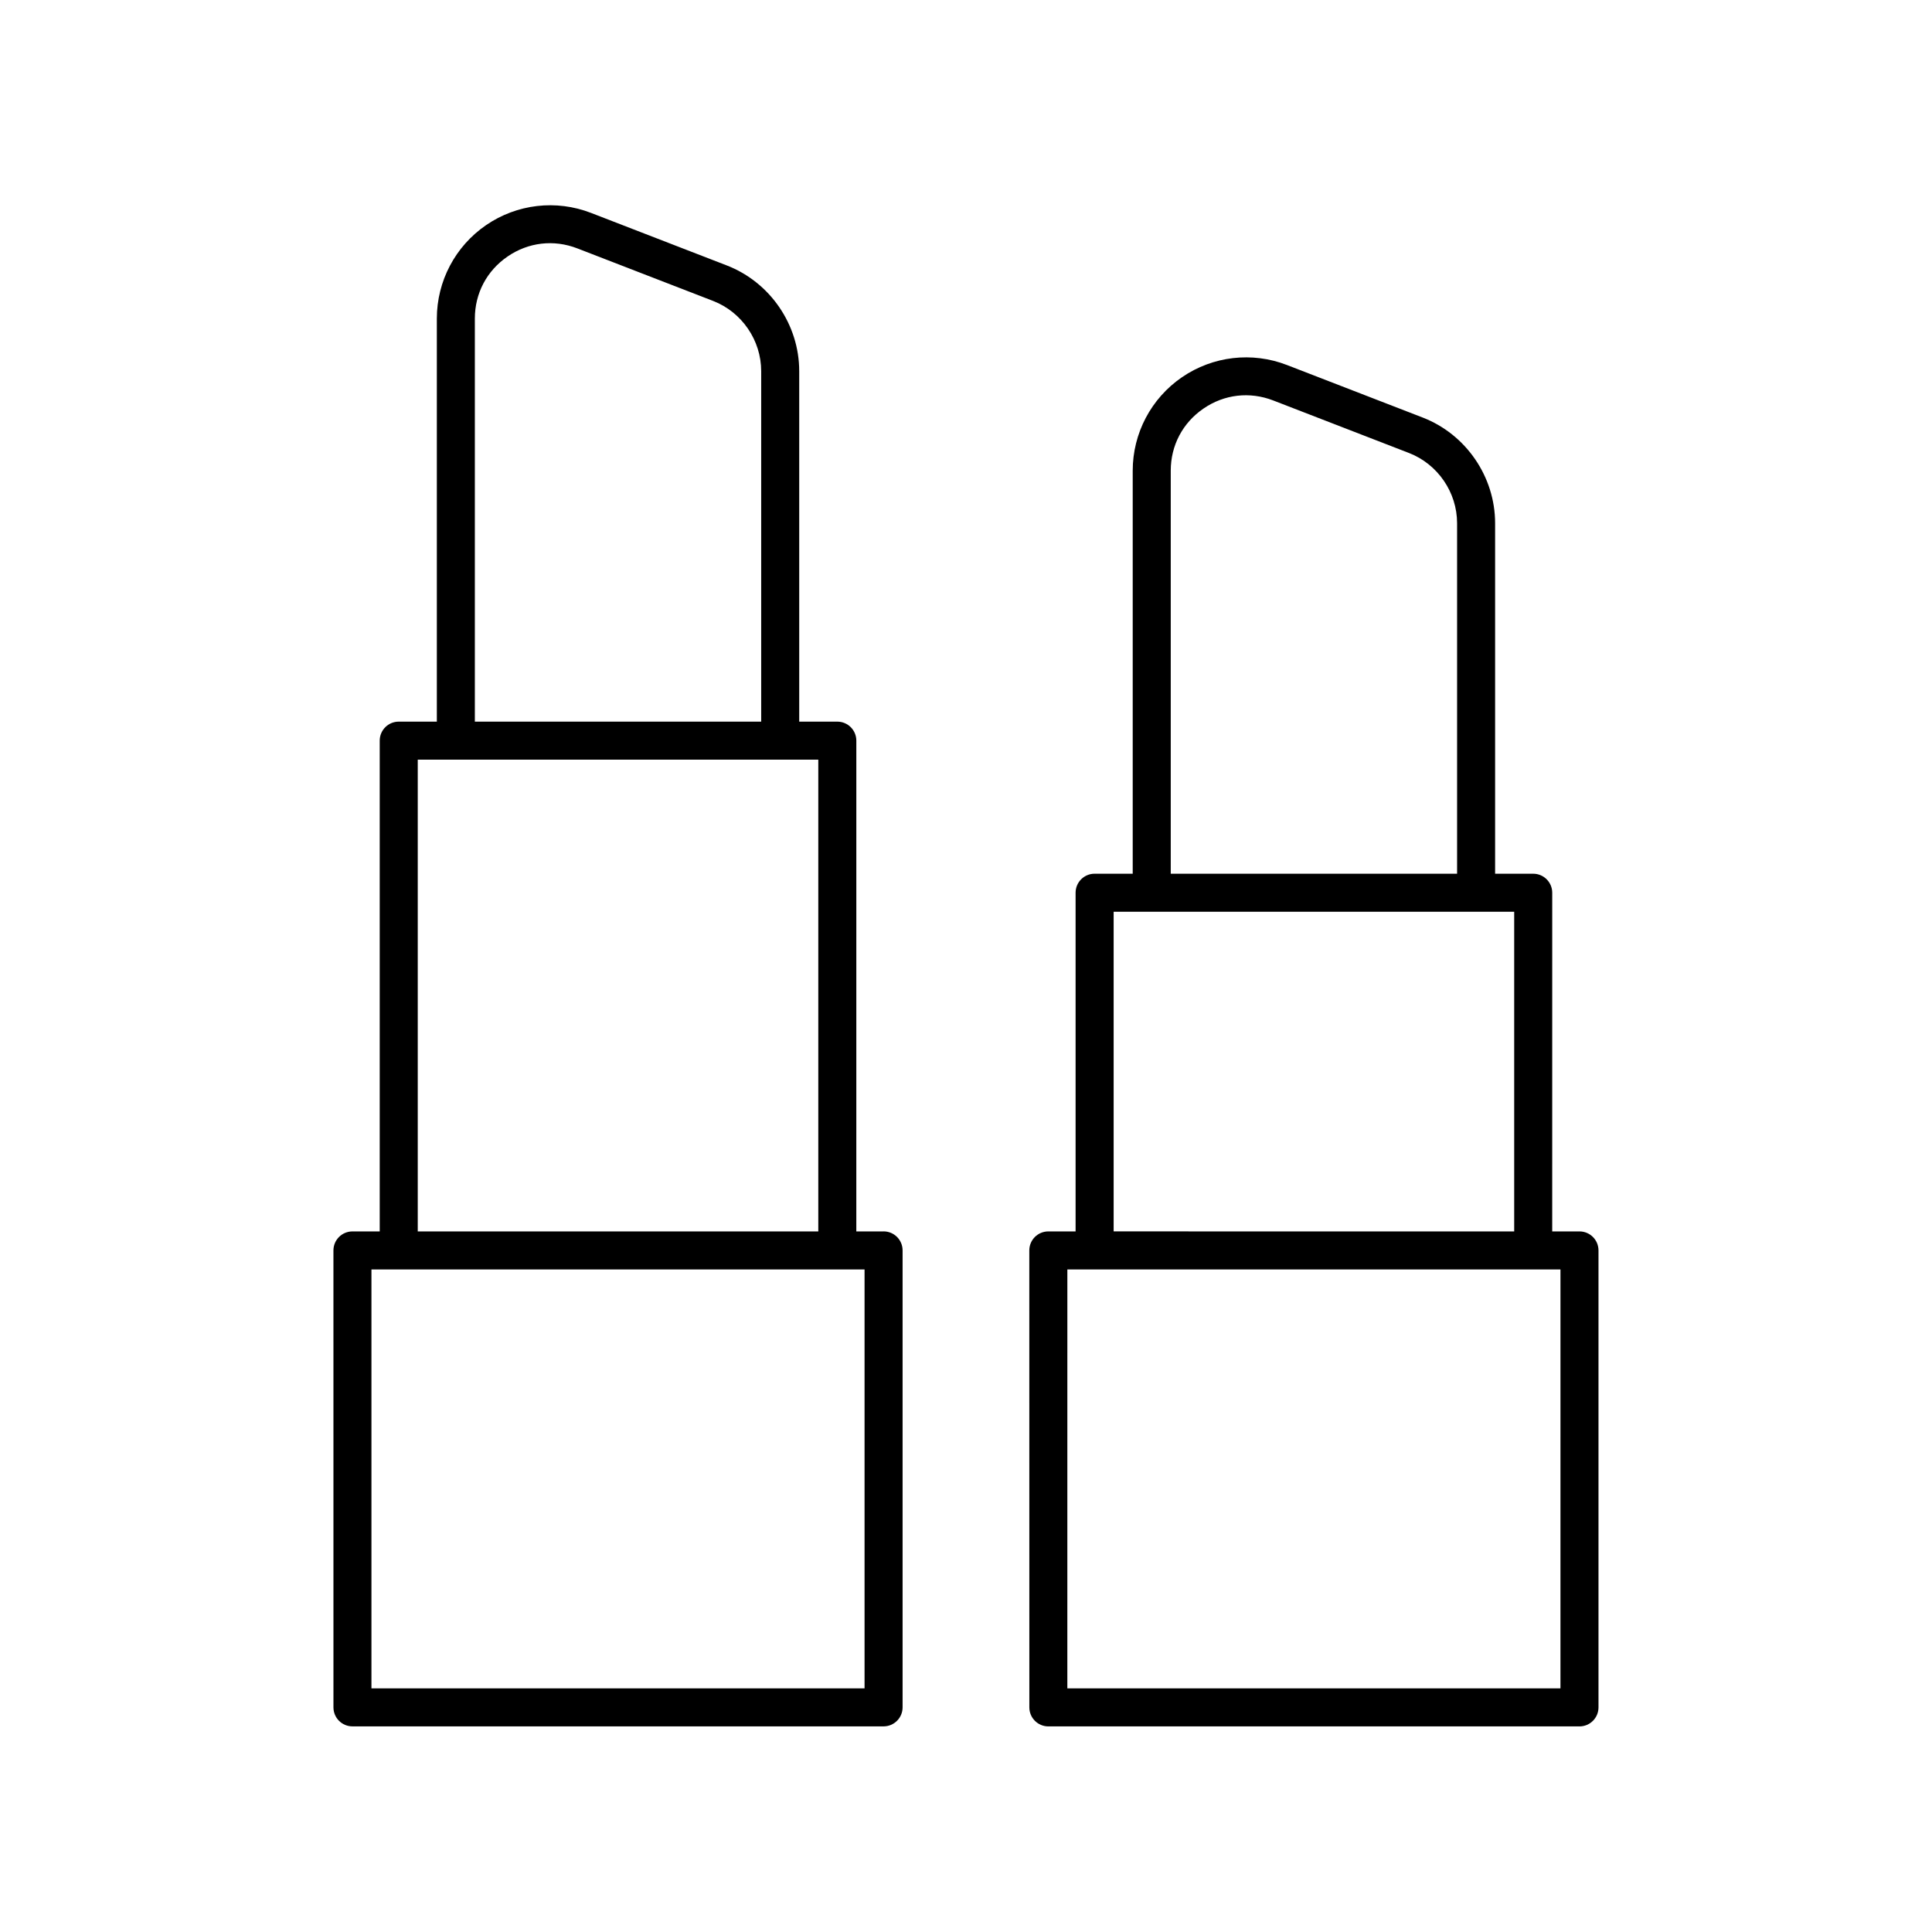 <?xml version="1.0" encoding="UTF-8"?>
<!-- Uploaded to: ICON Repo, www.svgrepo.com, Generator: ICON Repo Mixer Tools -->
<svg fill="#000000" width="800px" height="800px" version="1.1" viewBox="144 144 512 512" xmlns="http://www.w3.org/2000/svg">
 <g>
  <path d="m378.16 470.34h-7.227l0.004-130.06c0-2.785-2.254-5.039-5.039-5.039h-10.098v-92.891c0-12.309-7.711-23.562-19.191-28.004l-35.977-13.922c-9.242-3.582-19.637-2.367-27.809 3.234-8.176 5.606-13.055 14.863-13.055 24.773v106.81h-10.098c-2.781 0-5.039 2.254-5.039 5.039v130.06h-7.227c-2.781 0-5.039 2.254-5.039 5.039l0.004 121.09c0 2.785 2.254 5.039 5.039 5.039h140.75c2.781 0 5.039-2.254 5.039-5.039v-121.1c0-2.785-2.254-5.039-5.039-5.039zm-108.32-241.91c0-6.68 3.16-12.68 8.676-16.457 5.512-3.777 12.246-4.562 18.48-2.148l35.977 13.922c7.625 2.953 12.75 10.43 12.75 18.609v92.891l-75.883-0.004zm-15.133 116.89h106.15v125.02l-106.15-0.004zm118.41 246.12h-130.68v-111.02h130.68z"/>
  <path d="m562.58 470.34h-7.227l0.004-89.754c0-2.785-2.254-5.039-5.039-5.039h-10.098v-92.891c0-12.309-7.711-23.562-19.191-28.004l-35.977-13.922c-9.234-3.578-19.637-2.371-27.816 3.238-8.172 5.598-13.055 14.859-13.055 24.766v106.81h-10.098c-2.781 0-5.039 2.254-5.039 5.039v89.754h-7.227c-2.781 0-5.039 2.254-5.039 5.039l0.012 121.1c0 2.785 2.254 5.039 5.039 5.039h140.75c2.781 0 5.039-2.254 5.039-5.039v-121.1c0-2.785-2.258-5.039-5.039-5.039zm-108.32-201.61c0-6.68 3.16-12.68 8.676-16.457 5.512-3.785 12.25-4.555 18.48-2.148l35.977 13.922c7.625 2.953 12.75 10.43 12.75 18.609v92.891l-75.883-0.004zm-15.133 116.89h106.15v84.719l-106.15-0.004zm118.41 205.82h-130.68l0.004-111.02h130.68z"/>
 </g>
</svg>